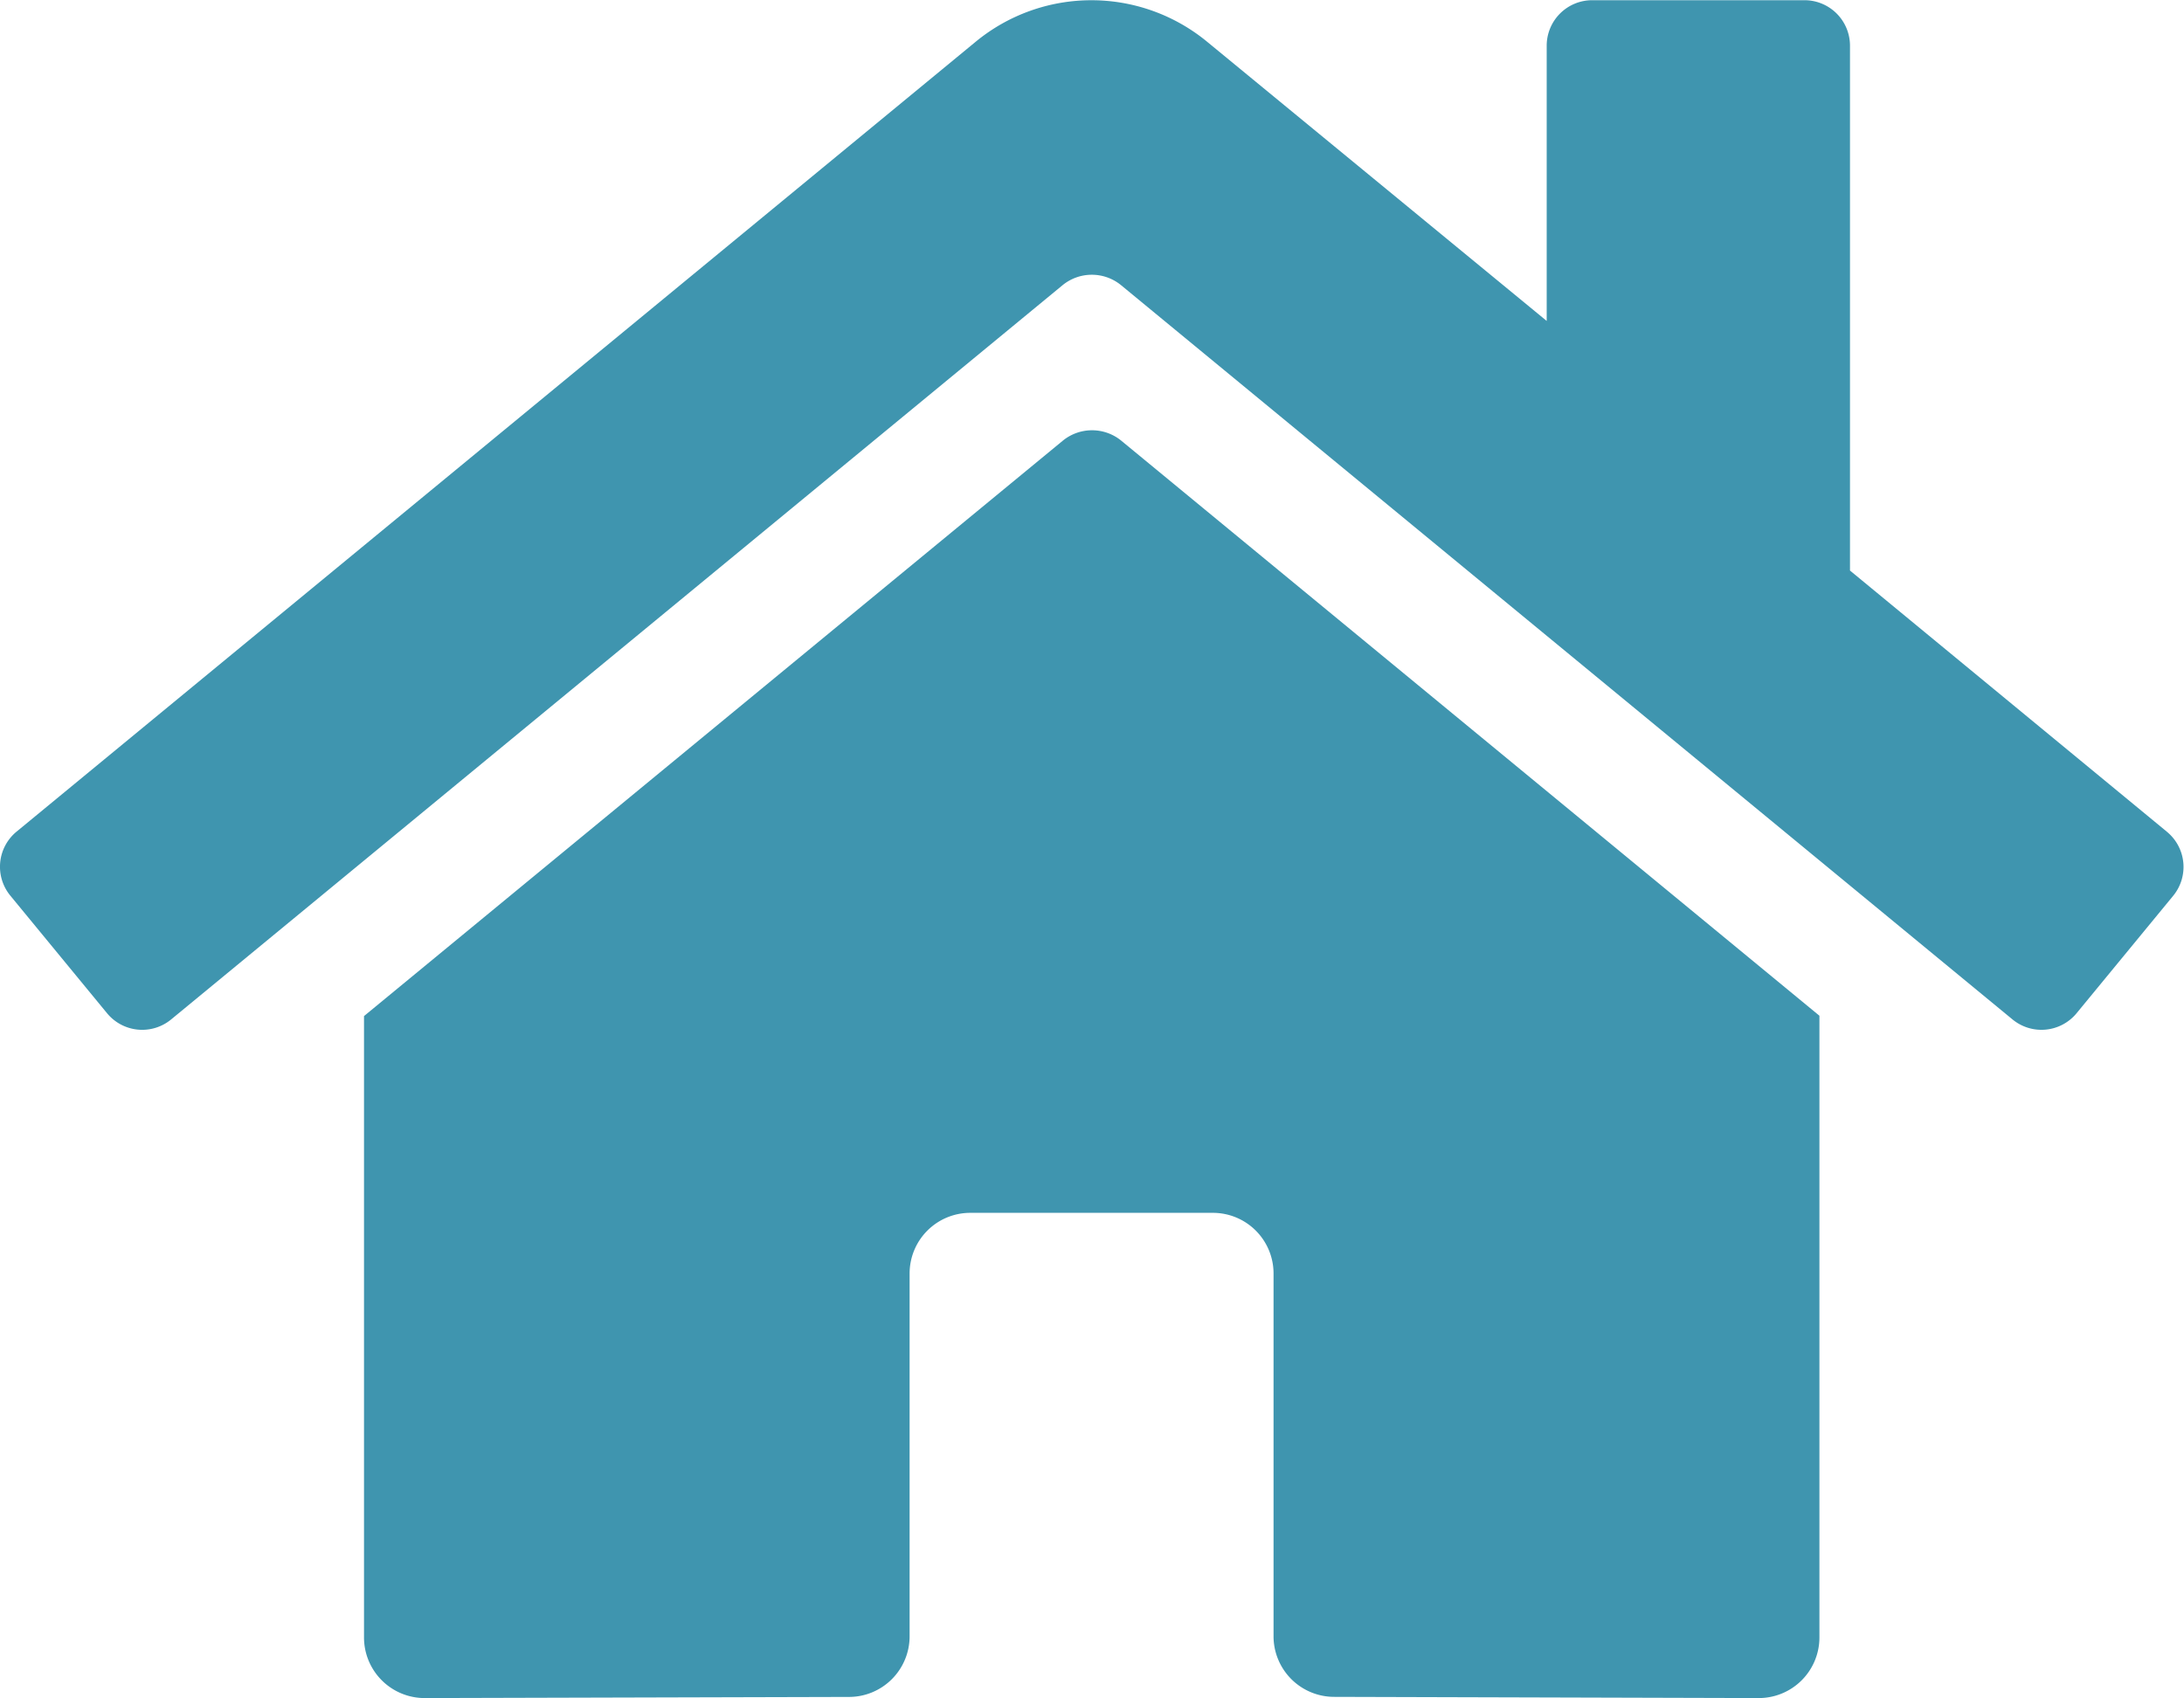 <svg xmlns="http://www.w3.org/2000/svg" width="30.863" height="24" viewBox="0 0 30.863 24">
  <g id="ico_home" transform="translate(0)">
    <path id="ico_home-2" data-name="ico_home" d="M15.021,8.48,5.143,16.615V25.4A.857.857,0,0,0,6,26.254l6-.016a.857.857,0,0,0,.853-.857V20.253a.857.857,0,0,1,.857-.857h3.429a.857.857,0,0,1,.857.857v5.124a.857.857,0,0,0,.857.86l6,.017a.857.857,0,0,0,.857-.857V16.61L15.841,8.48A.653.653,0,0,0,15.021,8.48Zm15.6,5.53-4.479-3.692V2.9a.643.643,0,0,0-.643-.643h-3a.643.643,0,0,0-.643.643v3.89l-4.8-3.947a2.572,2.572,0,0,0-3.268,0L.232,14.009a.643.643,0,0,0-.086.905l1.366,1.661a.643.643,0,0,0,.906.087l12.6-10.38a.653.653,0,0,1,.82,0l12.6,10.38a.643.643,0,0,0,.905-.086l1.366-1.661a.643.643,0,0,0-.091-.907Z" transform="translate(0.001 -2.254)" fill="#3f95af"/>
  </g>
</svg>

